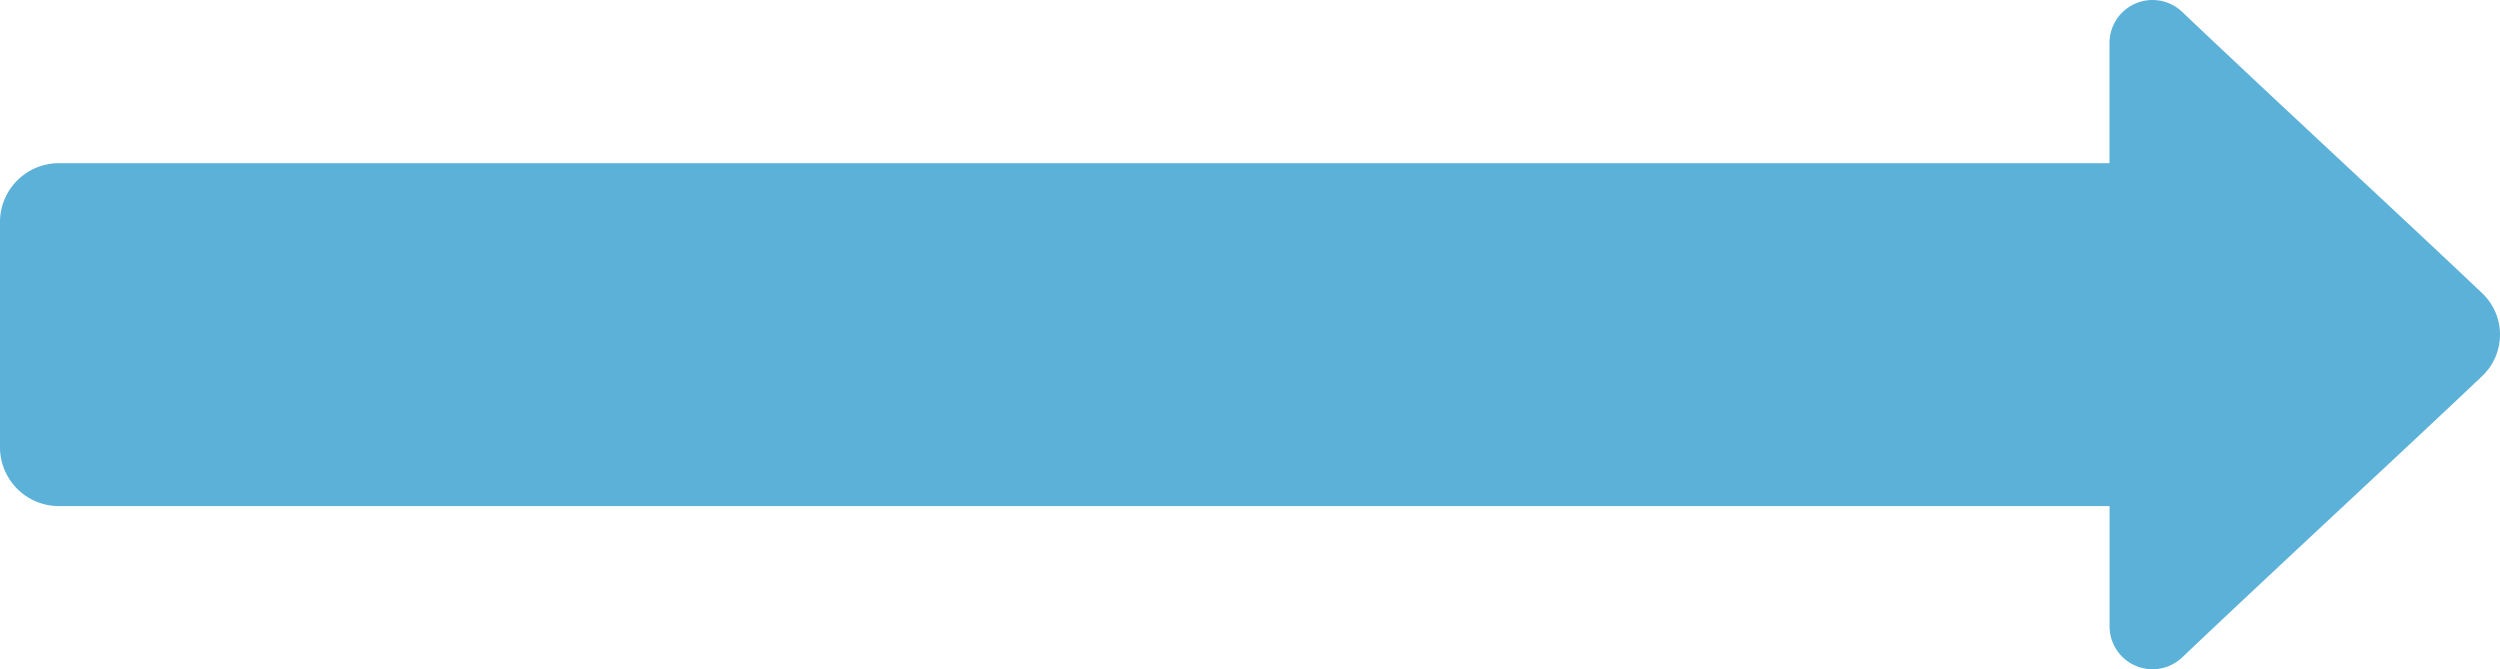 <svg xmlns="http://www.w3.org/2000/svg" width="150" height="40.154" viewBox="0 0 150 40.154">
  <g id="グループ_20669" data-name="グループ 20669" transform="translate(-620 -5524.998)">
    <path id="iconmonstr-arrow-left-alt-filled" d="M31.431,40.362v7.219a2.581,2.581,0,0,1-4.356,1.866C20.988,43.668,14.046,37.286,9.07,32.563a3.424,3.424,0,0,1,0-4.973c4.976-4.723,11.918-11.108,18-16.88a2.579,2.579,0,0,1,4.356,1.862v7.219H154.564A3.536,3.536,0,0,1,158,23.221V36.933a3.536,3.536,0,0,1-3.436,3.43Z" transform="translate(778 5575.153) rotate(180)" fill="#5bb1d8"/>
  </g>
</svg>
